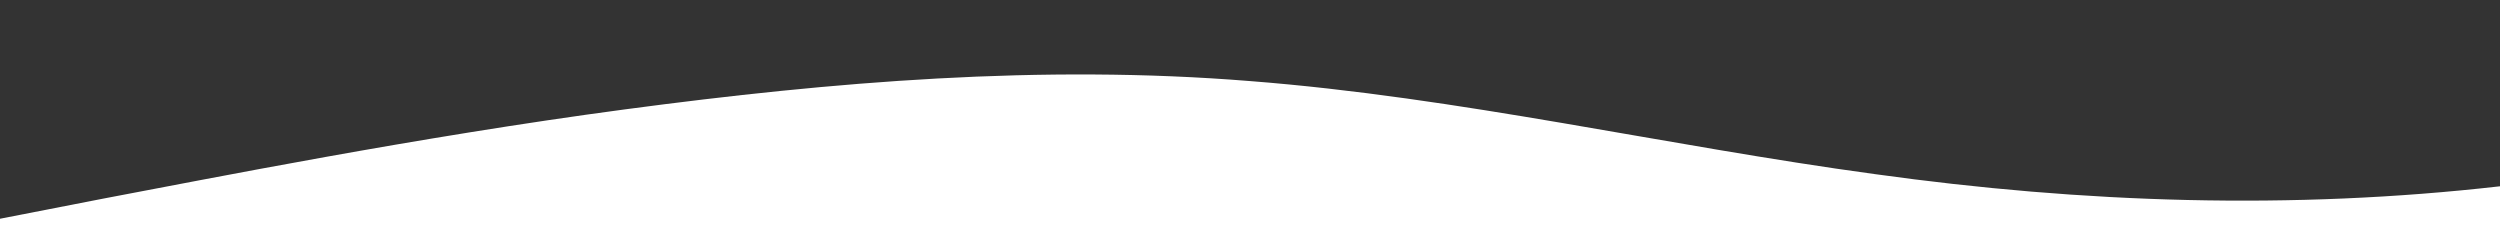 <svg id="wave" style="transform:rotate(0deg); transition: 0.3s" viewBox="0 0 1440 140" version="1.1" xmlns="http://www.w3.org/2000/svg"><rect x="0" y="0" width="1440" height="140" fill="#333333" stroke="none"/><defs><linearGradient id="sw-gradient-0" x1="0" x2="0" y1="1" y2="0"><stop stop-color="rgba(255, 255, 255, 1)" offset="0%"></stop><stop stop-color="rgba(255, 255, 255, 1)" offset="100%"></stop></linearGradient></defs><path style="transform:translate(0, 0px); opacity:1" fill="url(#sw-gradient-0)" d="M0,126L60,114.3C120,103,240,79,360,63C480,47,600,37,720,46.7C840,56,960,84,1080,100.3C1200,117,1320,121,1440,107.3C1560,93,1680,61,1800,56C1920,51,2040,75,2160,88.7C2280,103,2400,107,2520,100.3C2640,93,2760,75,2880,63C3000,51,3120,47,3240,39.7C3360,33,3480,23,3600,32.7C3720,42,3840,70,3960,77C4080,84,4200,70,4320,63C4440,56,4560,56,4680,58.3C4800,61,4920,65,5040,60.7C5160,56,5280,42,5400,49C5520,56,5640,84,5760,91C5880,98,6000,84,6120,70C6240,56,6360,42,6480,39.7C6600,37,6720,47,6840,51.3C6960,56,7080,56,7200,49C7320,42,7440,28,7560,18.7C7680,9,7800,5,7920,11.7C8040,19,8160,37,8280,44.3C8400,51,8520,47,8580,44.3L8640,42L8640,140L8580,140C8520,140,8400,140,8280,140C8160,140,8040,140,7920,140C7800,140,7680,140,7560,140C7440,140,7320,140,7200,140C7080,140,6960,140,6840,140C6720,140,6600,140,6480,140C6360,140,6240,140,6120,140C6000,140,5880,140,5760,140C5640,140,5520,140,5400,140C5280,140,5160,140,5040,140C4920,140,4800,140,4680,140C4560,140,4440,140,4320,140C4200,140,4080,140,3960,140C3840,140,3720,140,3600,140C3480,140,3360,140,3240,140C3120,140,3000,140,2880,140C2760,140,2640,140,2520,140C2400,140,2280,140,2160,140C2040,140,1920,140,1800,140C1680,140,1560,140,1440,140C1320,140,1200,140,1080,140C960,140,840,140,720,140C600,140,480,140,360,140C240,140,120,140,60,140L0,140Z"></path></svg>